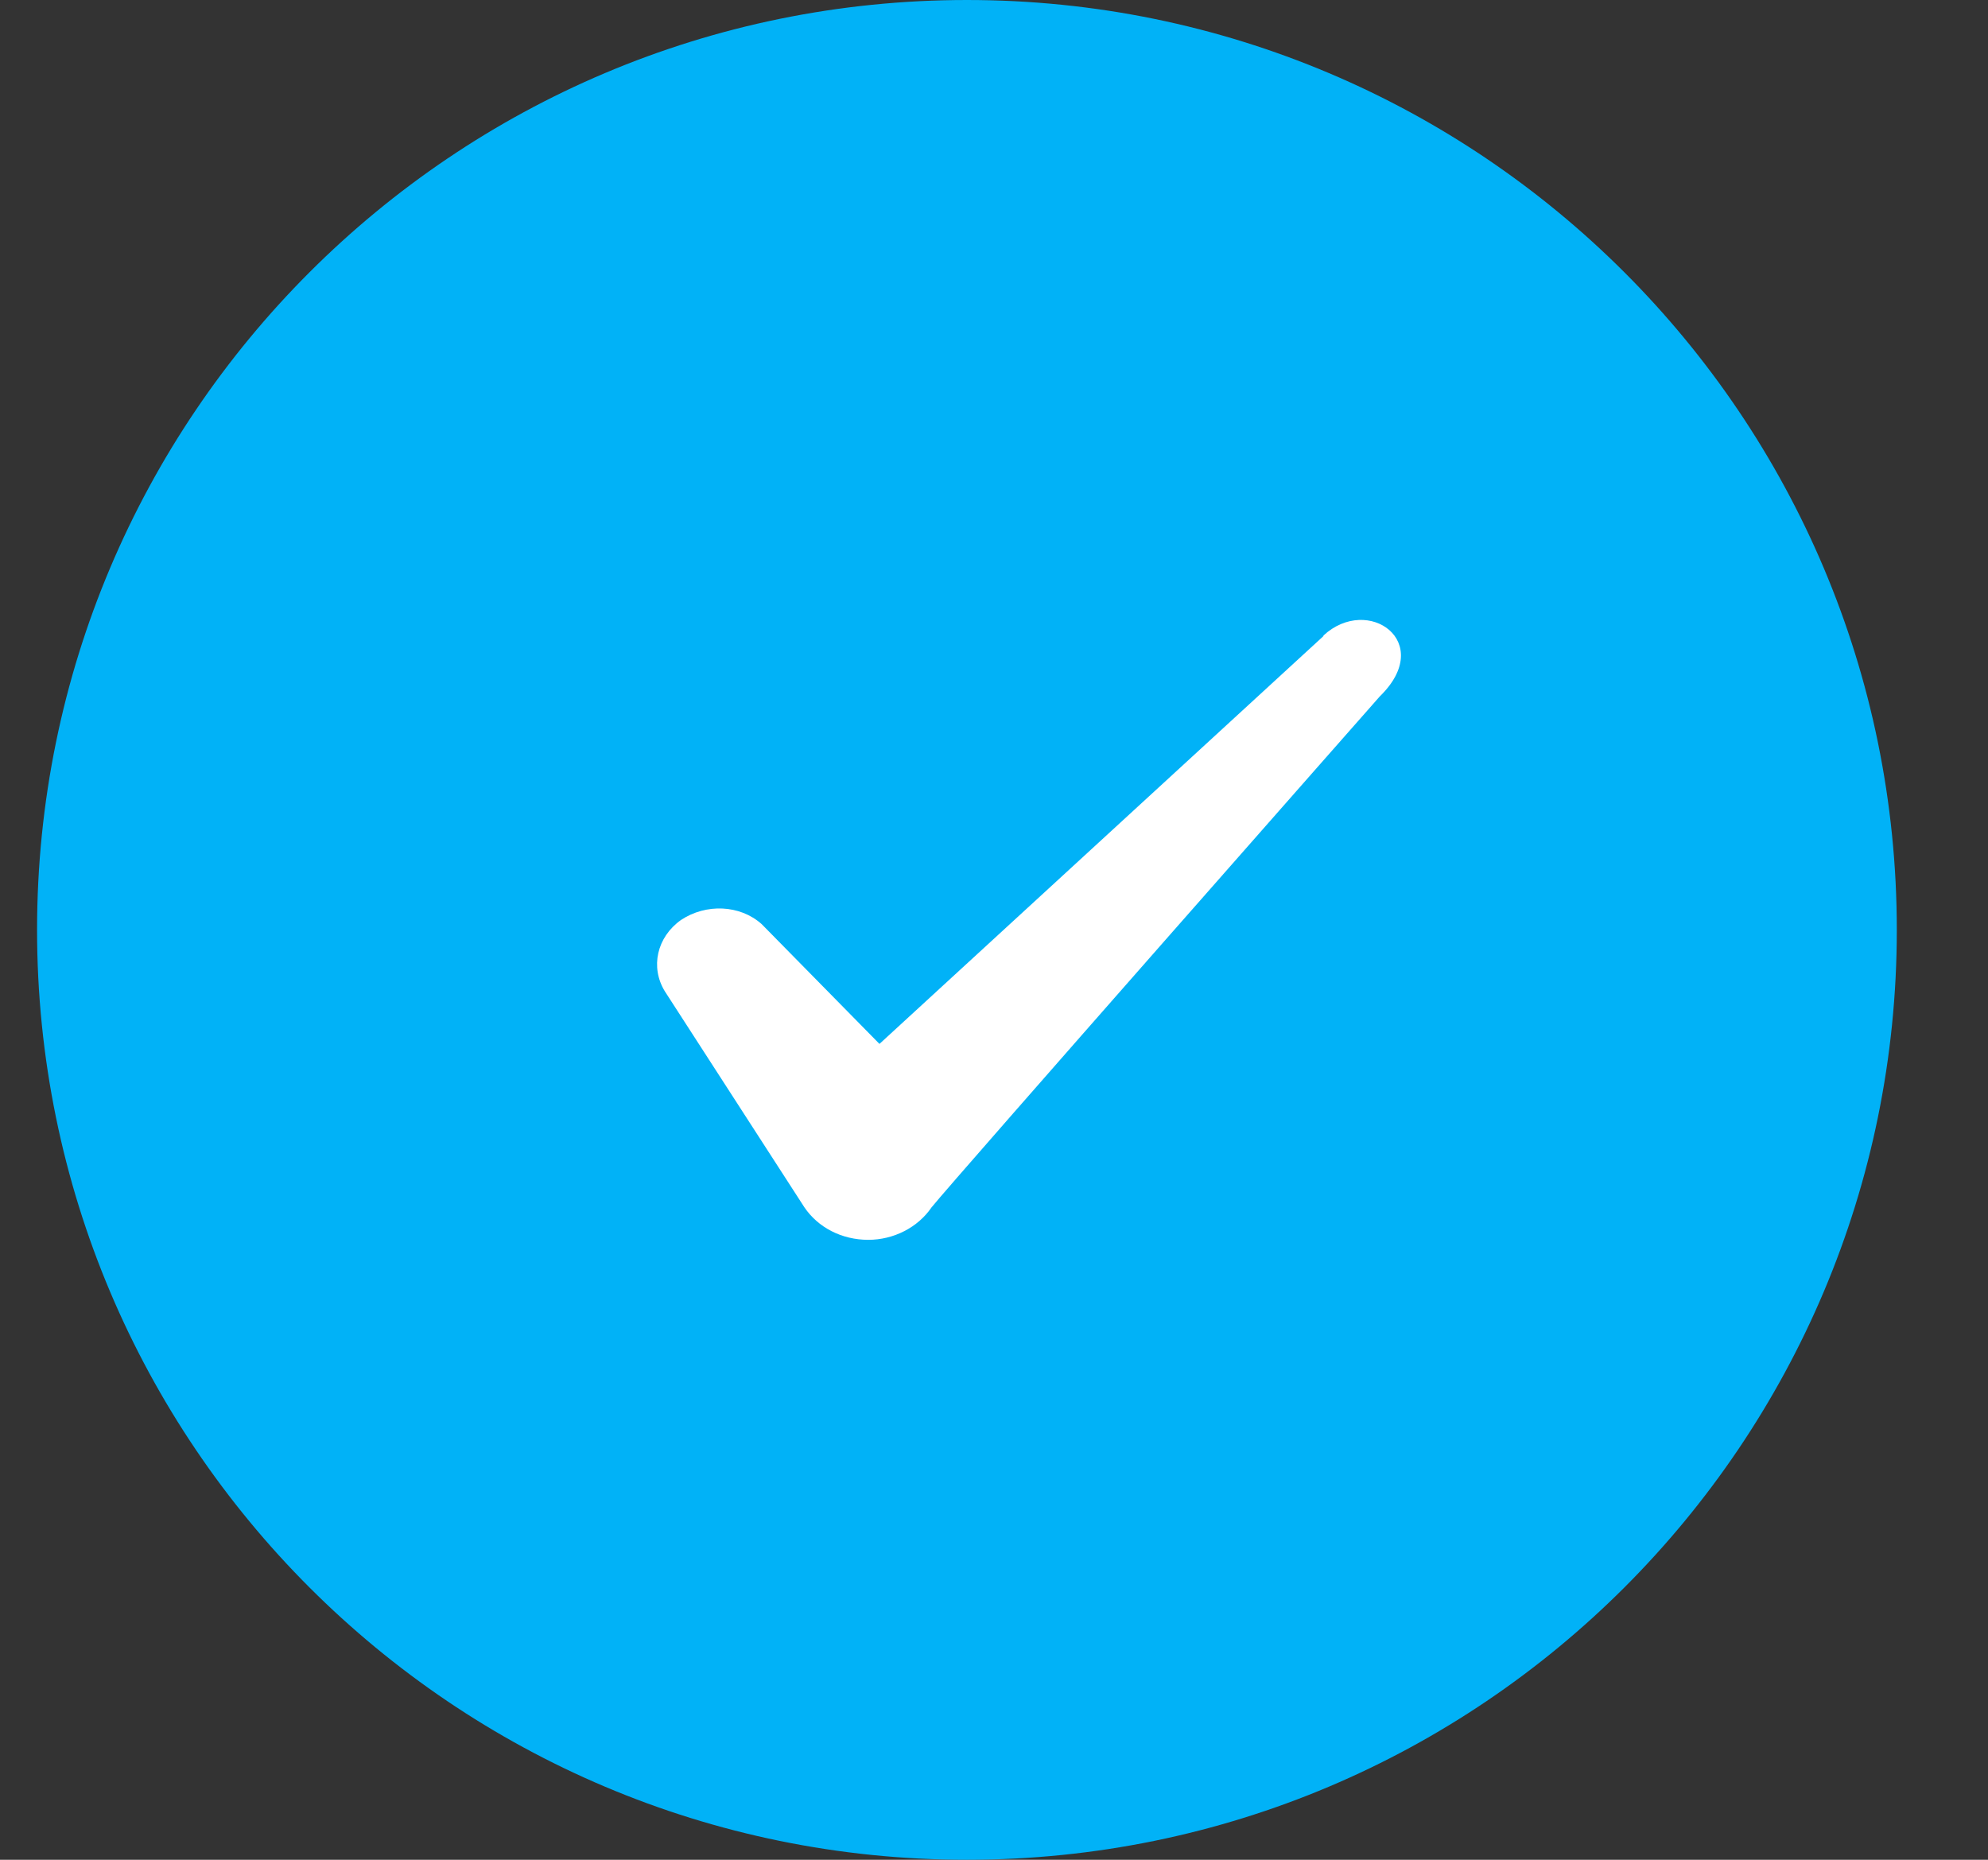 <svg width="31" height="29" viewBox="0 0 31 29" fill="none" xmlns="http://www.w3.org/2000/svg">
<rect x="0" y="0" width="31" height="29" fill="#333333" stroke="none"/>
<path d="M15.078 29C23.086 29 29.578 22.508 29.578 14.5C29.578 6.492 23.086 0 15.078 0C7.07 0 0.578 6.492 0.578 14.5C0.578 22.508 7.07 29 15.078 29Z" fill="#01B2F7"/>
<path fill-rule="evenodd" clip-rule="evenodd" d="M20.637 9.919L13.714 16.278L11.877 14.41C11.538 14.106 11.007 14.088 10.62 14.345C10.243 14.612 10.136 15.082 10.368 15.459L12.544 18.827C12.757 19.14 13.124 19.333 13.54 19.333C13.936 19.333 14.313 19.14 14.526 18.827C14.874 18.395 21.517 10.858 21.517 10.858C22.387 10.011 21.333 9.266 20.637 9.91V9.919Z" fill="white"/>
</svg>
